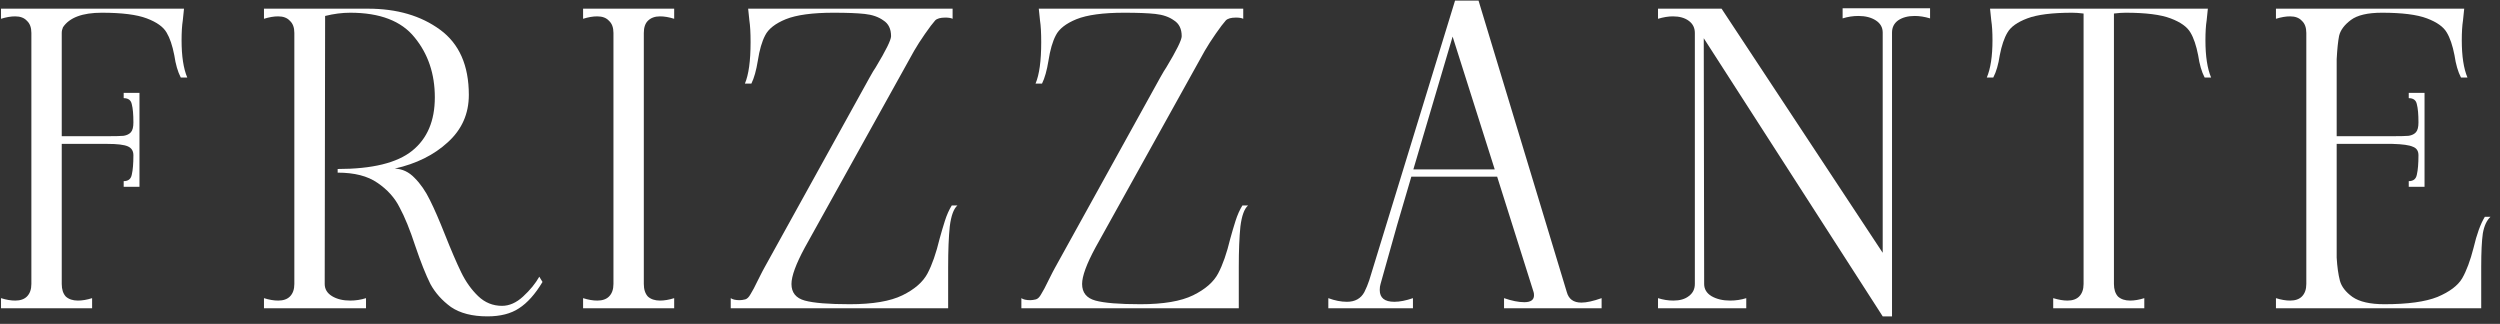 <svg xmlns="http://www.w3.org/2000/svg" width="247" height="32" viewBox="0 0 247 32" fill="none"><rect x="0" y="0" width="247" height="32" fill="#333333" stroke="none"/><path d="M18.06 2.017C17.98 2.523 17.94 3.177 17.94 3.977C17.94 5.55 18.127 6.777 18.5 7.657H17.86C17.567 7.097 17.353 6.363 17.22 5.457C17.033 4.497 16.78 3.75 16.46 3.217C16.14 2.657 15.487 2.19 14.5 1.817C13.513 1.443 12.033 1.257 10.06 1.257C8.14 1.257 6.86 1.737 6.22 2.697C6.14 2.883 6.1 3.07 6.1 3.257V13.457H10.62C11.393 13.457 11.927 13.443 12.22 13.417C12.54 13.363 12.78 13.243 12.94 13.057C13.1 12.87 13.18 12.55 13.18 12.097C13.18 11.297 13.127 10.697 13.02 10.297C12.94 9.897 12.673 9.697 12.22 9.697V9.177H13.78V18.457H12.22V17.897C12.673 17.897 12.94 17.683 13.02 17.257C13.127 16.803 13.18 16.163 13.18 15.337C13.18 14.91 12.993 14.617 12.62 14.457C12.247 14.297 11.58 14.217 10.62 14.217H6.1V28.057C6.1 28.59 6.233 29.003 6.5 29.297C6.793 29.563 7.193 29.697 7.7 29.697C8.127 29.697 8.593 29.617 9.1 29.457V30.457H0.1V29.457C0.607 29.617 1.073 29.697 1.5 29.697C2.007 29.697 2.393 29.563 2.66 29.297C2.953 29.003 3.1 28.59 3.1 28.057V3.257C3.1 2.723 2.953 2.323 2.66 2.057C2.393 1.763 2.007 1.617 1.5 1.617C1.073 1.617 0.607 1.697 0.1 1.857V0.857H18.18L18.06 2.017Z" fill="white"></path><path d="M48.161 31.257C46.668 31.257 45.468 30.95 44.561 30.337C43.681 29.697 43.001 28.937 42.521 28.057C42.068 27.15 41.575 25.91 41.041 24.337C40.508 22.71 39.988 21.43 39.481 20.497C39.001 19.537 38.268 18.723 37.281 18.057C36.321 17.39 35.015 17.057 33.361 17.057V16.697C36.775 16.697 39.228 16.097 40.721 14.897C42.215 13.697 42.961 11.937 42.961 9.617C42.961 7.297 42.295 5.323 40.961 3.697C39.655 2.07 37.535 1.257 34.601 1.257C33.801 1.257 32.975 1.363 32.121 1.577L32.081 28.057C32.081 28.563 32.321 28.963 32.801 29.257C33.281 29.55 33.881 29.697 34.601 29.697C35.135 29.697 35.655 29.617 36.161 29.457V30.457H26.081V29.457C26.588 29.617 27.055 29.697 27.481 29.697C27.988 29.697 28.375 29.563 28.641 29.297C28.935 29.003 29.081 28.59 29.081 28.057V3.257C29.081 2.723 28.935 2.323 28.641 2.057C28.375 1.763 27.988 1.617 27.481 1.617C27.055 1.617 26.588 1.697 26.081 1.857V0.857H36.361C39.215 0.857 41.588 1.55 43.481 2.937C45.375 4.323 46.321 6.47 46.321 9.377C46.321 11.243 45.628 12.803 44.241 14.057C42.881 15.31 41.135 16.177 39.001 16.657C39.748 16.683 40.401 16.99 40.961 17.577C41.548 18.163 42.055 18.897 42.481 19.777C42.908 20.63 43.401 21.763 43.961 23.177C44.575 24.723 45.108 25.963 45.561 26.897C46.015 27.83 46.575 28.617 47.241 29.257C47.908 29.897 48.695 30.217 49.601 30.217C50.321 30.217 51.015 29.91 51.681 29.297C52.375 28.657 52.908 28.003 53.281 27.337L53.601 27.857C52.881 29.057 52.108 29.923 51.281 30.457C50.481 30.99 49.441 31.257 48.161 31.257Z" fill="white"></path><path d="M57.609 29.457C58.116 29.617 58.583 29.697 59.009 29.697C59.516 29.697 59.903 29.563 60.169 29.297C60.463 29.003 60.609 28.59 60.609 28.057V3.257C60.609 2.723 60.463 2.323 60.169 2.057C59.903 1.763 59.516 1.617 59.009 1.617C58.583 1.617 58.116 1.697 57.609 1.857V0.857H66.609V1.857C66.103 1.697 65.636 1.617 65.209 1.617C64.703 1.617 64.303 1.763 64.009 2.057C63.743 2.323 63.609 2.723 63.609 3.257V28.057C63.609 28.59 63.743 29.003 64.009 29.297C64.303 29.563 64.703 29.697 65.209 29.697C65.636 29.697 66.103 29.617 66.609 29.457V30.457H57.609V29.457Z" fill="white"></path><path d="M72.197 29.457C72.383 29.59 72.677 29.657 73.077 29.657C73.237 29.657 73.424 29.63 73.637 29.577C73.823 29.523 73.997 29.35 74.157 29.057C74.344 28.763 74.584 28.31 74.877 27.697C75.224 27.003 75.437 26.59 75.517 26.457L85.917 7.657C86.183 7.177 86.383 6.843 86.517 6.657C87.53 4.977 88.037 3.95 88.037 3.577C88.037 2.857 87.784 2.337 87.277 2.017C86.797 1.67 86.183 1.457 85.437 1.377C84.717 1.297 83.69 1.257 82.357 1.257C80.277 1.257 78.704 1.47 77.637 1.897C76.597 2.323 75.917 2.857 75.597 3.497C75.277 4.11 75.037 4.937 74.877 5.977C74.717 6.963 74.504 7.723 74.237 8.257H73.597C73.97 7.377 74.157 6.017 74.157 4.177C74.157 3.243 74.117 2.523 74.037 2.017L73.917 0.857H94.117V1.857C93.957 1.777 93.717 1.737 93.397 1.737C92.917 1.737 92.584 1.83 92.397 2.017C92.157 2.283 91.823 2.723 91.397 3.337C90.97 3.95 90.61 4.51 90.317 5.017L79.517 24.457C78.637 26.083 78.197 27.283 78.197 28.057C78.197 28.91 78.637 29.457 79.517 29.697C80.397 29.937 81.877 30.057 83.957 30.057C86.224 30.057 87.957 29.763 89.157 29.177C90.357 28.59 91.183 27.87 91.637 27.017C92.09 26.163 92.49 25.017 92.837 23.577C92.997 22.99 93.17 22.403 93.357 21.817C93.543 21.23 93.77 20.723 94.037 20.297H94.597C94.224 20.617 93.97 21.31 93.837 22.377C93.73 23.417 93.677 24.75 93.677 26.377V30.457H72.197V29.457Z" fill="white"></path><path d="M100.912 29.457C101.099 29.59 101.392 29.657 101.792 29.657C101.952 29.657 102.139 29.63 102.352 29.577C102.539 29.523 102.712 29.35 102.872 29.057C103.059 28.763 103.299 28.31 103.592 27.697C103.939 27.003 104.152 26.59 104.232 26.457L114.632 7.657C114.899 7.177 115.099 6.843 115.232 6.657C116.246 4.977 116.752 3.95 116.752 3.577C116.752 2.857 116.499 2.337 115.992 2.017C115.512 1.67 114.899 1.457 114.152 1.377C113.432 1.297 112.406 1.257 111.072 1.257C108.992 1.257 107.419 1.47 106.352 1.897C105.312 2.323 104.632 2.857 104.312 3.497C103.992 4.11 103.752 4.937 103.592 5.977C103.432 6.963 103.219 7.723 102.952 8.257H102.312C102.686 7.377 102.872 6.017 102.872 4.177C102.872 3.243 102.832 2.523 102.752 2.017L102.632 0.857H122.832V1.857C122.672 1.777 122.432 1.737 122.112 1.737C121.632 1.737 121.299 1.83 121.112 2.017C120.872 2.283 120.539 2.723 120.112 3.337C119.686 3.95 119.326 4.51 119.032 5.017L108.232 24.457C107.352 26.083 106.912 27.283 106.912 28.057C106.912 28.91 107.352 29.457 108.232 29.697C109.112 29.937 110.592 30.057 112.672 30.057C114.939 30.057 116.672 29.763 117.872 29.177C119.072 28.59 119.899 27.87 120.352 27.017C120.806 26.163 121.206 25.017 121.552 23.577C121.712 22.99 121.886 22.403 122.072 21.817C122.259 21.23 122.486 20.723 122.752 20.297H123.312C122.939 20.617 122.686 21.31 122.552 22.377C122.446 23.417 122.392 24.75 122.392 26.377V30.457H100.912V29.457Z" fill="white"></path><path d="M154.799 28.857C154.986 29.55 155.466 29.897 156.239 29.897C156.746 29.897 157.412 29.75 158.239 29.457V30.457H148.599V29.457C149.372 29.723 150.039 29.857 150.599 29.857C151.239 29.857 151.559 29.63 151.559 29.177C151.559 29.043 151.546 28.937 151.519 28.857L147.919 17.457H139.439C138.479 20.657 137.559 23.857 136.679 27.057L136.399 28.057C136.346 28.217 136.319 28.417 136.319 28.657C136.319 29.43 136.799 29.817 137.759 29.817C138.292 29.817 138.906 29.697 139.599 29.457V30.457H131.239V29.457C131.879 29.697 132.492 29.817 133.079 29.817C133.879 29.817 134.452 29.497 134.799 28.857C134.986 28.483 135.146 28.097 135.279 27.697L143.759 0.057H146.079L154.799 28.857ZM139.639 16.737H147.679L143.519 3.617L139.639 16.737Z" fill="white"></path><path d="M190.691 0.817V1.817C190.158 1.657 189.651 1.577 189.171 1.577C188.504 1.577 187.958 1.723 187.531 2.017C187.131 2.31 186.931 2.71 186.931 3.217V31.257H186.011L168.331 3.777L168.371 28.057C168.371 28.563 168.611 28.963 169.091 29.257C169.598 29.55 170.211 29.697 170.931 29.697C171.491 29.697 172.024 29.617 172.531 29.457V30.457H163.811V29.457C164.318 29.617 164.824 29.697 165.331 29.697C165.971 29.697 166.478 29.55 166.851 29.257C167.251 28.963 167.451 28.563 167.451 28.057V3.257C167.451 2.75 167.251 2.35 166.851 2.057C166.451 1.763 165.931 1.617 165.291 1.617C164.838 1.617 164.344 1.697 163.811 1.857V0.857H170.091L186.011 24.977V3.217C186.011 2.71 185.784 2.31 185.331 2.017C184.878 1.723 184.304 1.577 183.611 1.577C183.078 1.577 182.558 1.657 182.051 1.817V0.817H190.691Z" fill="white"></path><path d="M218.017 2.017C217.937 2.523 217.897 3.177 217.897 3.977C217.897 5.55 218.084 6.777 218.457 7.657H217.817C217.524 7.097 217.31 6.363 217.177 5.457C216.99 4.497 216.737 3.75 216.417 3.217C216.097 2.657 215.444 2.19 214.457 1.817C213.47 1.443 211.99 1.257 210.017 1.257C209.67 1.257 209.284 1.283 208.857 1.337V28.057C208.857 28.59 208.99 29.003 209.257 29.297C209.55 29.563 209.95 29.697 210.457 29.697C210.884 29.697 211.35 29.617 211.857 29.457V30.457H202.857V29.457C203.39 29.617 203.857 29.697 204.257 29.697C204.764 29.697 205.15 29.563 205.417 29.297C205.71 29.003 205.857 28.59 205.857 28.057V1.337C205.43 1.283 205.057 1.257 204.737 1.257C202.764 1.257 201.284 1.443 200.297 1.817C199.31 2.19 198.657 2.657 198.337 3.217C198.017 3.75 197.764 4.497 197.577 5.457C197.444 6.363 197.23 7.097 196.937 7.657H196.297C196.67 6.777 196.857 5.55 196.857 3.977C196.857 3.177 196.817 2.523 196.737 2.017L196.617 0.857H218.137L218.017 2.017Z" fill="white"></path><path d="M246.064 21.417C245.691 21.763 245.437 22.31 245.304 23.057C245.197 23.803 245.144 24.91 245.144 26.377V30.457H224.864V29.457C225.371 29.617 225.837 29.697 226.264 29.697C226.771 29.697 227.157 29.563 227.424 29.297C227.717 29.003 227.864 28.59 227.864 28.057V3.257C227.864 2.723 227.717 2.323 227.424 2.057C227.157 1.763 226.771 1.617 226.264 1.617C225.837 1.617 225.371 1.697 224.864 1.857V0.857H243.464L243.344 2.017C243.264 2.523 243.224 3.177 243.224 3.977C243.224 5.55 243.411 6.777 243.784 7.657H243.144C242.851 7.097 242.637 6.363 242.504 5.457C242.317 4.497 242.064 3.75 241.744 3.217C241.424 2.657 240.771 2.19 239.784 1.817C238.797 1.443 237.317 1.257 235.344 1.257C233.931 1.257 232.904 1.497 232.264 1.977C231.624 2.457 231.237 2.977 231.104 3.537C230.997 4.07 230.917 4.843 230.864 5.857V13.457H236.384C237.157 13.457 237.691 13.443 237.984 13.417C238.304 13.363 238.544 13.243 238.704 13.057C238.864 12.87 238.944 12.55 238.944 12.097C238.944 11.297 238.891 10.697 238.784 10.297C238.704 9.897 238.437 9.697 237.984 9.697V9.177H239.544V18.457H237.984V17.897C238.437 17.897 238.704 17.683 238.784 17.257C238.891 16.803 238.944 16.163 238.944 15.337C238.944 14.91 238.757 14.63 238.384 14.497C238.037 14.337 237.371 14.243 236.384 14.217H230.864V25.457C230.917 26.363 231.024 27.123 231.184 27.737C231.344 28.323 231.757 28.857 232.424 29.337C233.117 29.817 234.171 30.057 235.584 30.057C237.877 30.057 239.624 29.817 240.824 29.337C242.024 28.83 242.837 28.217 243.264 27.497C243.691 26.75 244.064 25.75 244.384 24.497C244.704 23.137 245.077 22.11 245.504 21.417H246.064Z" fill="white"></path></svg>